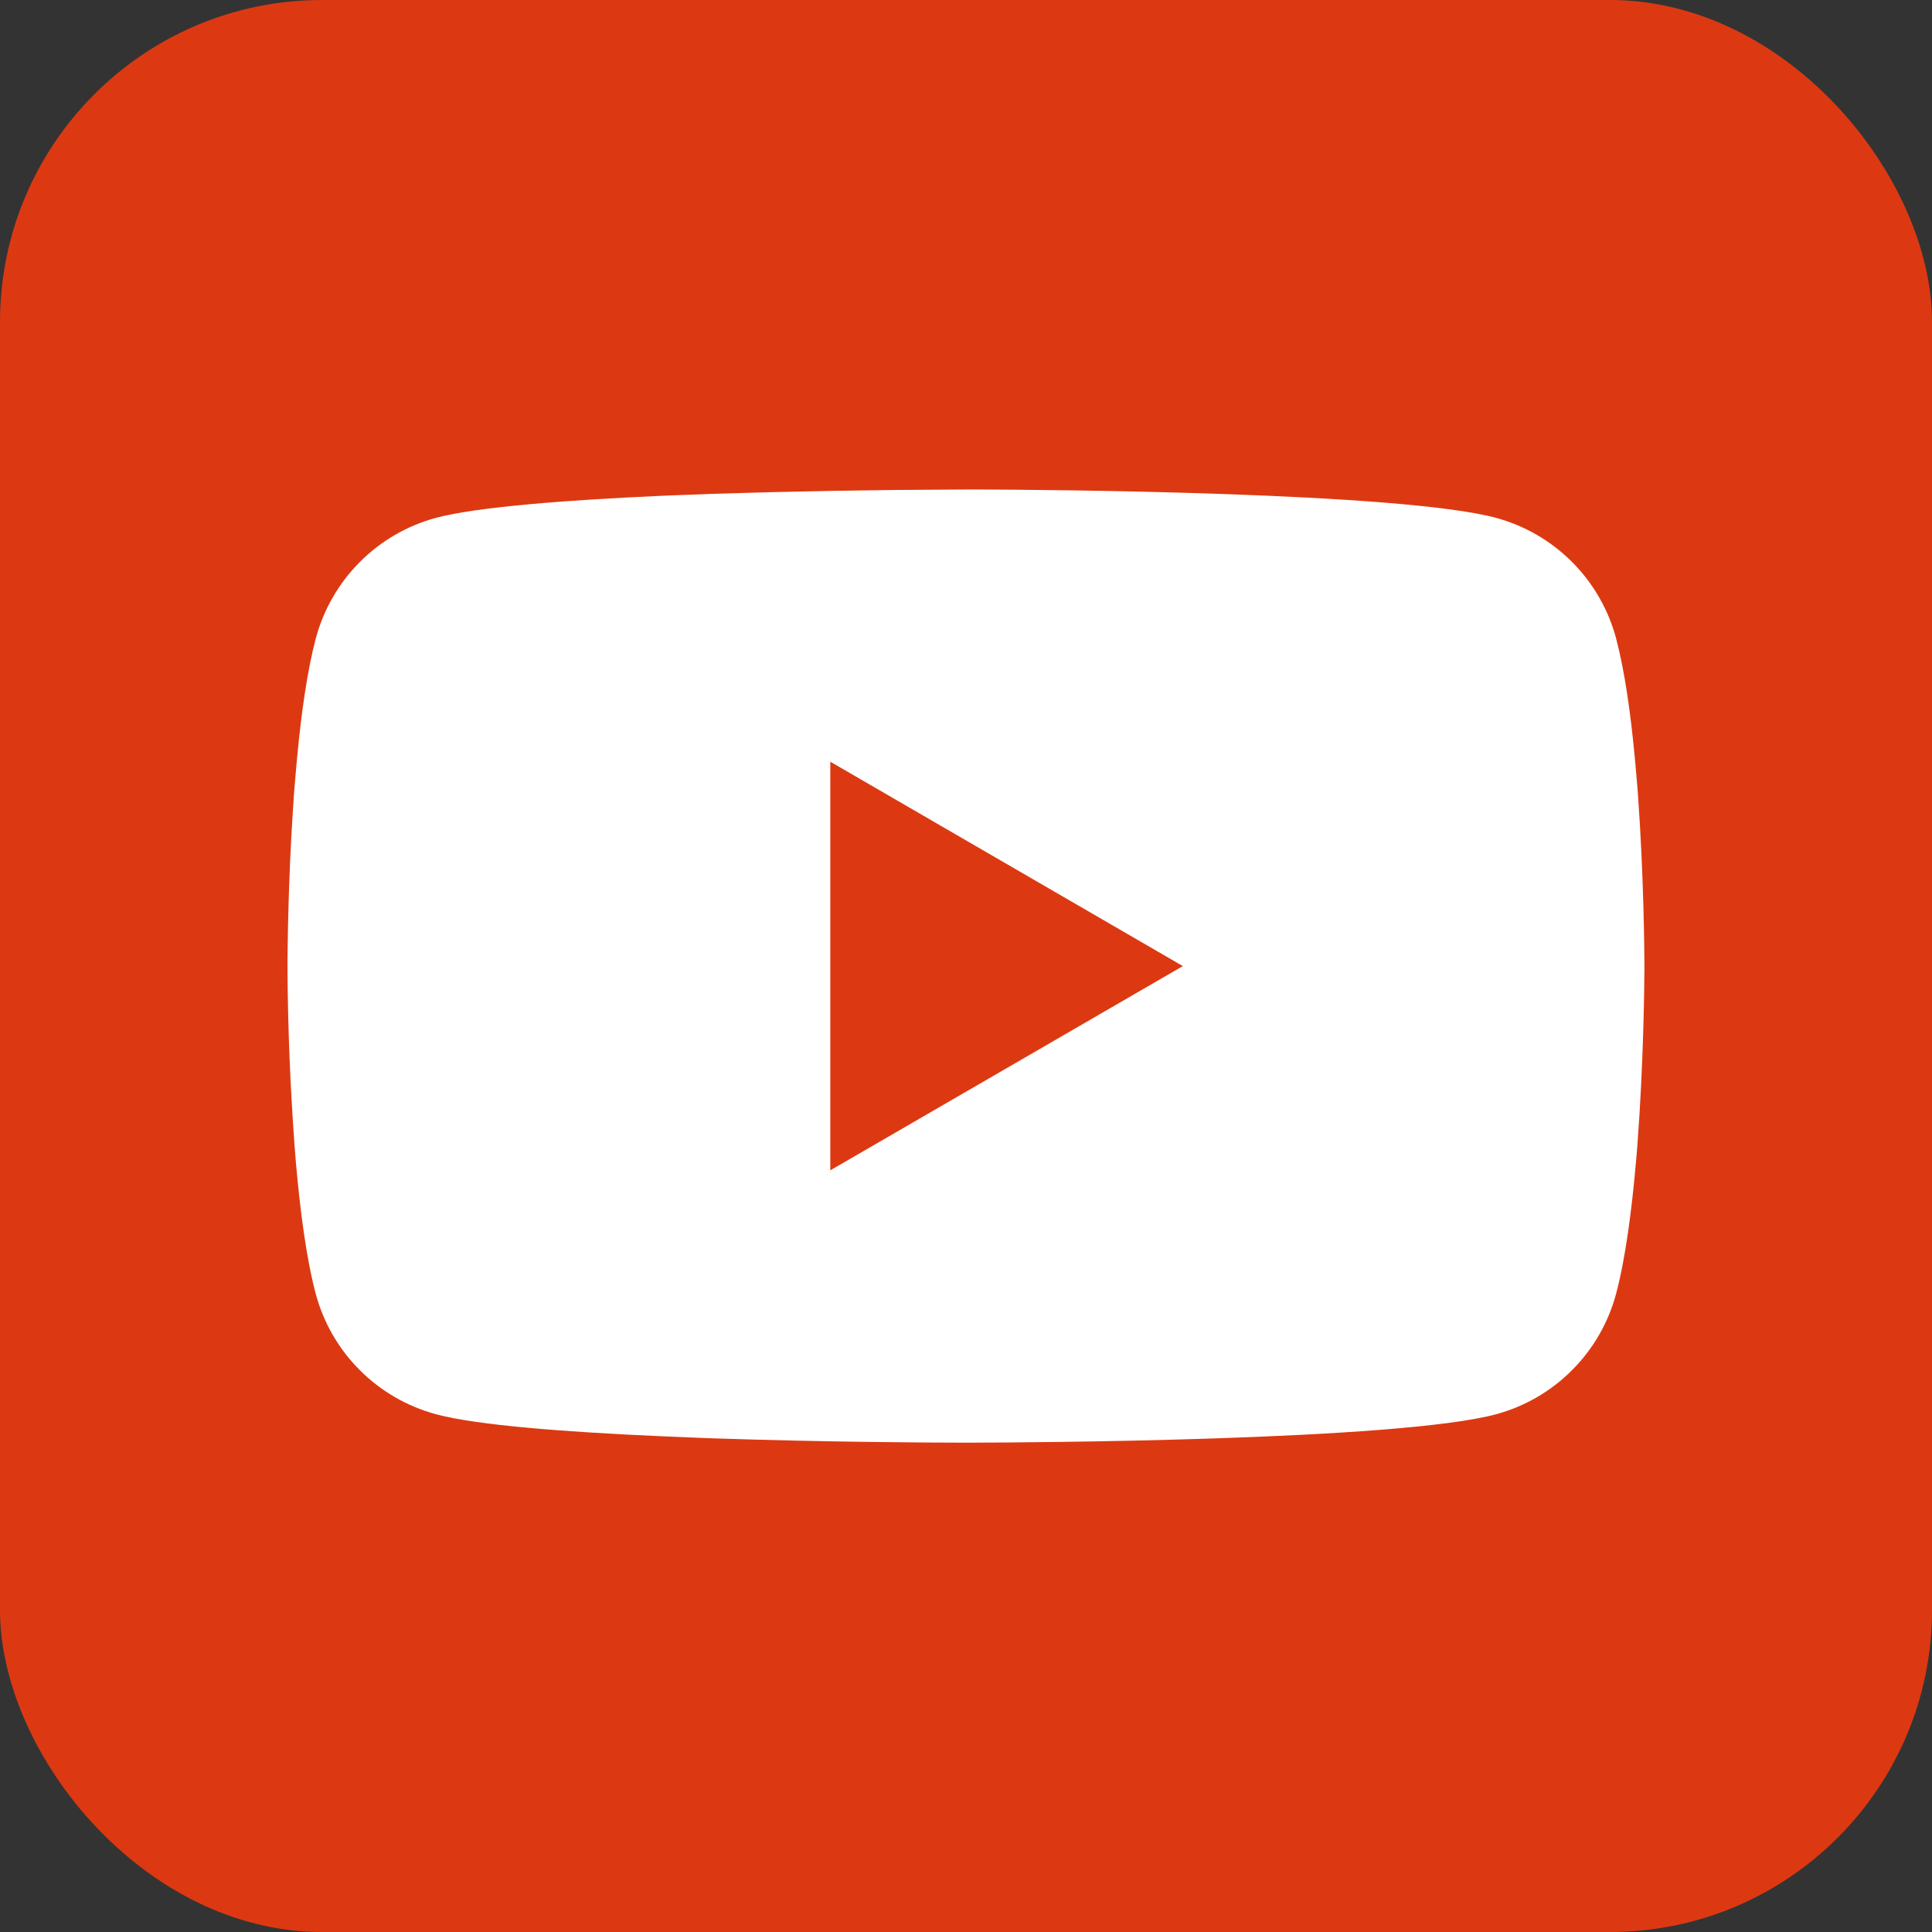 <svg width="42" height="42" viewBox="0 0 42 42" fill="none" xmlns="http://www.w3.org/2000/svg">
<rect x="0" y="0" width="42" height="42" fill="#333333" stroke="none"/>
<rect width="42" height="42" rx="7" fill="#DC3912"/>
<path d="M21.094 10.641H21.258C22.774 10.646 30.453 10.701 32.523 11.258C33.149 11.428 33.72 11.759 34.177 12.219C34.635 12.678 34.964 13.25 35.132 13.876C35.318 14.577 35.449 15.504 35.538 16.461L35.556 16.653L35.597 17.132L35.611 17.324C35.731 19.009 35.746 20.588 35.748 20.932V21.071C35.746 21.428 35.73 23.113 35.597 24.869L35.582 25.062L35.565 25.254C35.473 26.309 35.337 27.356 35.132 28.127C34.964 28.753 34.635 29.325 34.177 29.784C33.72 30.244 33.149 30.575 32.523 30.745C30.384 31.32 22.256 31.36 21.129 31.362H20.867C20.297 31.362 17.941 31.351 15.47 31.267L15.157 31.255L14.997 31.248L14.681 31.235L14.366 31.222C12.32 31.132 10.371 30.986 9.473 30.743C8.847 30.573 8.277 30.242 7.819 29.783C7.361 29.324 7.032 28.753 6.864 28.127C6.659 27.358 6.523 26.309 6.431 25.254L6.416 25.061L6.401 24.869C6.31 23.619 6.259 22.367 6.25 21.115L6.25 20.888C6.254 20.492 6.268 19.122 6.368 17.61L6.381 17.42L6.386 17.324L6.401 17.132L6.442 16.653L6.46 16.461C6.549 15.504 6.68 14.575 6.866 13.876C7.034 13.25 7.363 12.678 7.821 12.219C8.278 11.759 8.849 11.428 9.475 11.258C10.373 11.019 12.321 10.871 14.368 10.779L14.681 10.766L14.998 10.755L15.157 10.749L15.472 10.736C17.227 10.68 18.983 10.649 20.738 10.643L21.094 10.641ZM18.05 16.559V25.442L25.714 21.002L18.05 16.559Z" fill="white"/>
</svg>
